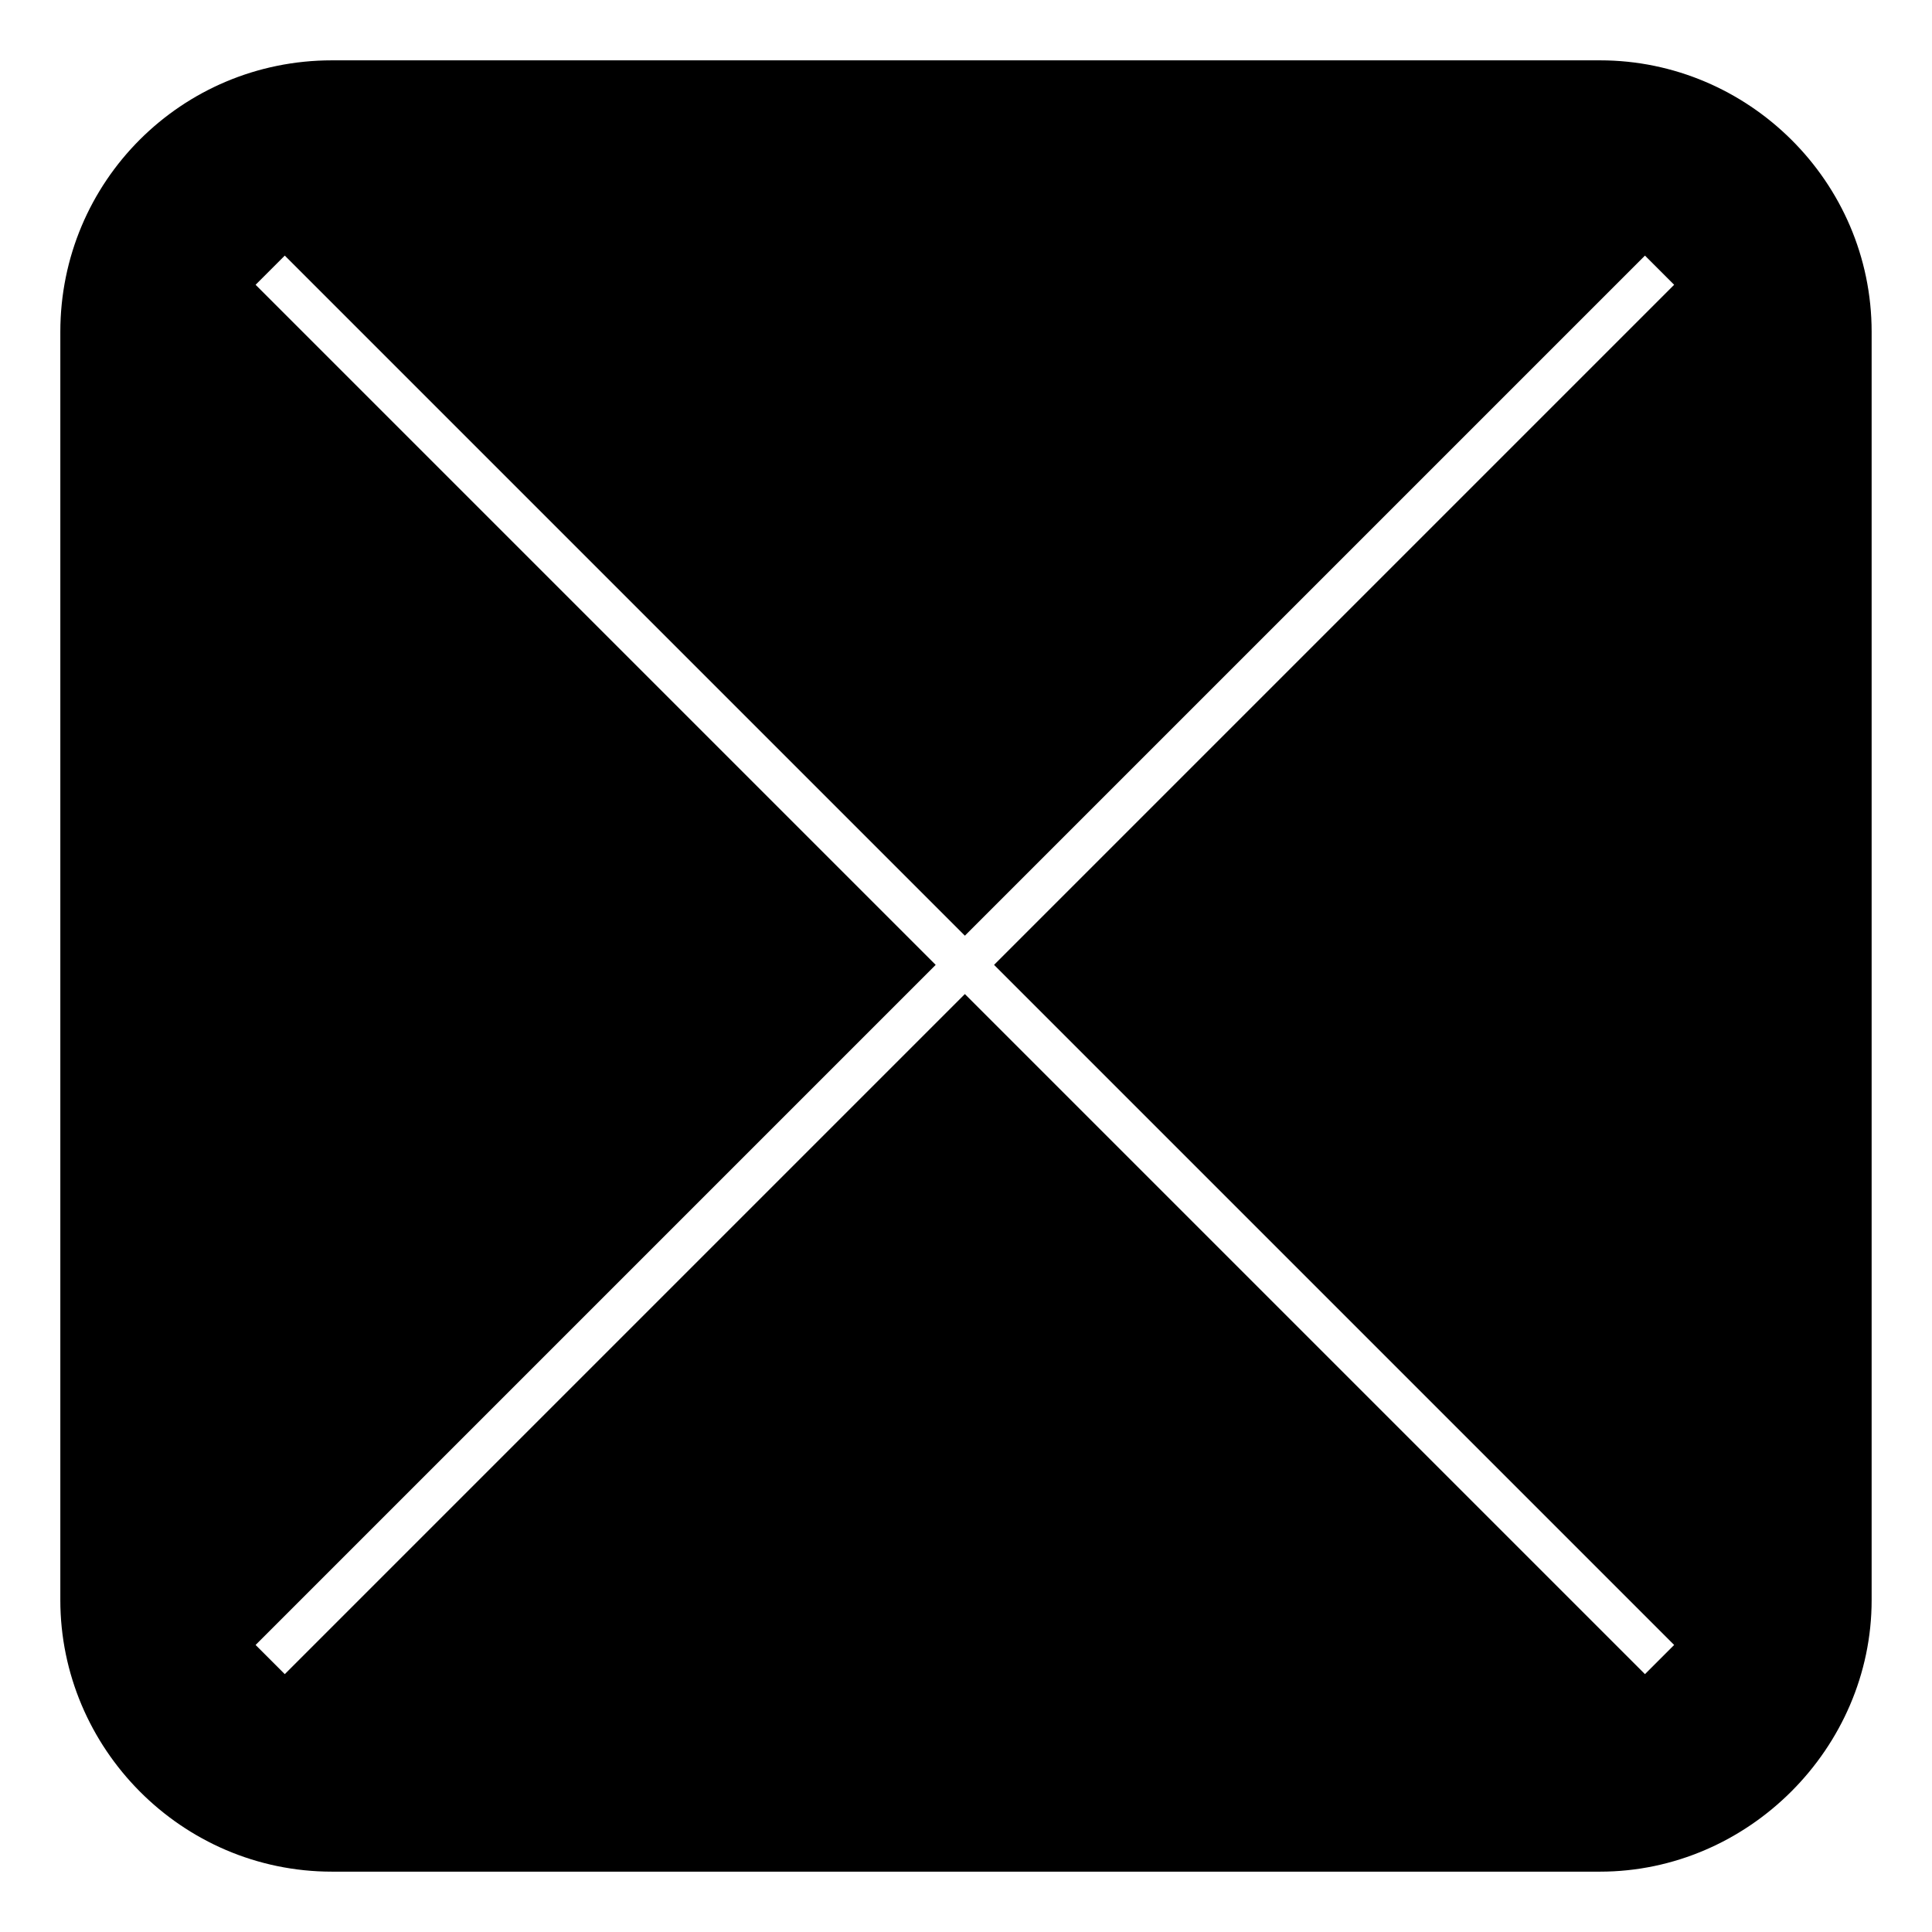 <?xml version="1.0" encoding="UTF-8"?>
<!-- Uploaded to: SVG Repo, www.svgrepo.com, Generator: SVG Repo Mixer Tools -->
<svg fill="#000000" width="800px" height="800px" version="1.1" viewBox="144 144 512 512" xmlns="http://www.w3.org/2000/svg">
 <path d="m231.96 159.99h336.07c39.258 0 71.973 32.121 71.973 71.973v336.07c0 39.258-32.715 71.973-71.973 71.973h-336.07c-39.852 0-71.973-32.715-71.973-71.973v-336.07c0-39.852 32.121-71.973 71.973-71.973zm-20.223 59.48 180.23 180.23-180.23 180.23 7.734 7.734 180.23-180.23 180.23 180.23 7.734-7.734-180.23-180.23 180.23-180.23-7.734-7.734-180.23 180.23-180.23-180.23z" fill-rule="evenodd"/>
</svg>